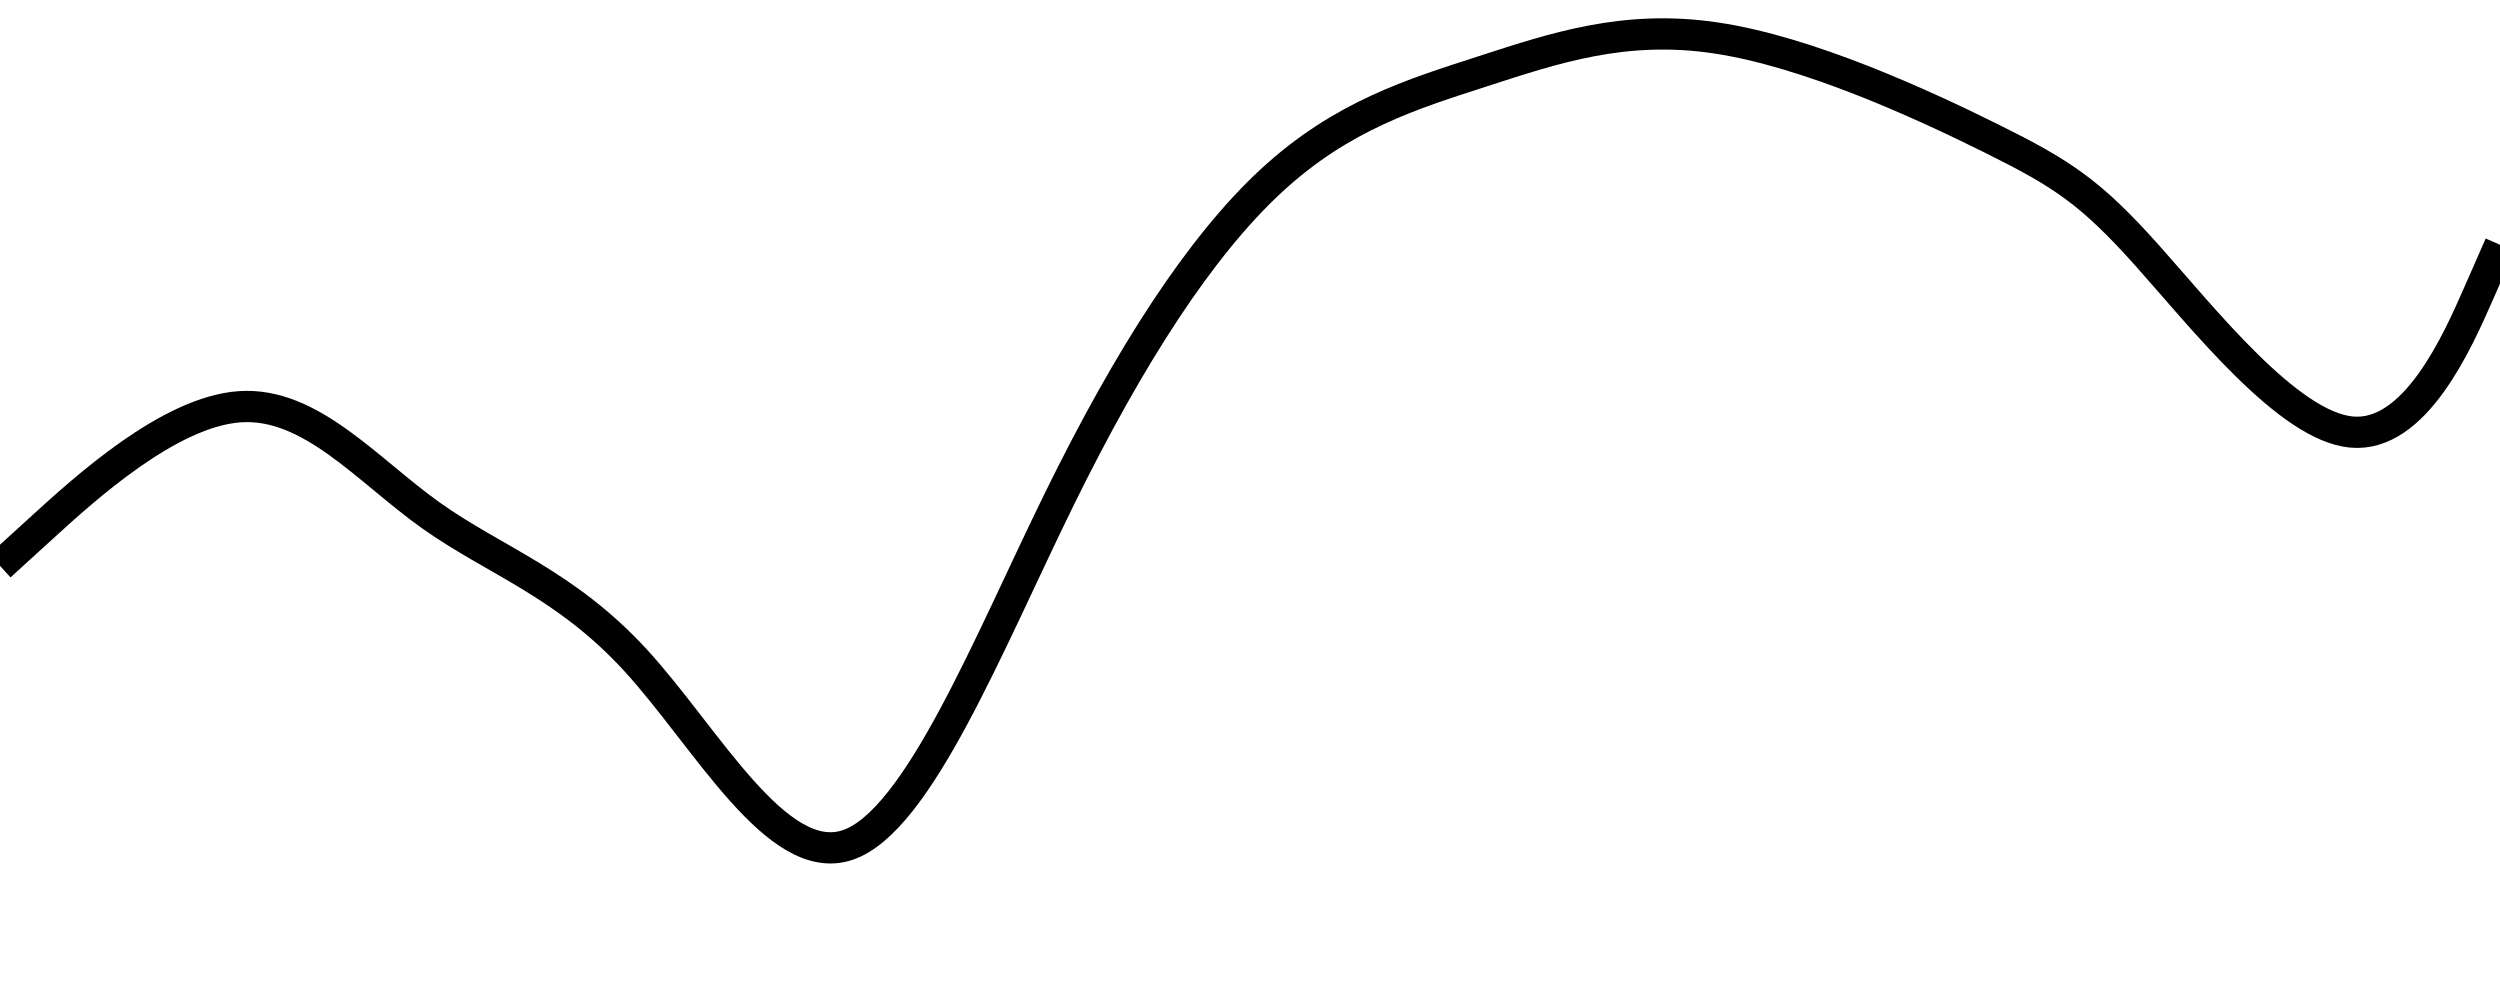 
    <svg xmlns="http://www.w3.org/2000/svg" width="80" height="32">
      
      <path d="M0,18.107L1.356,16.871C2.712,15.635,5.424,13.163,7.684,13.015C9.944,12.866,11.751,15.041,13.785,16.49C15.819,17.94,18.079,18.665,20.339,21.129C22.599,23.593,24.859,27.797,27.119,27.042C29.379,26.287,31.638,20.574,33.898,15.971C36.158,11.368,38.418,7.876,40.678,5.786C42.938,3.696,45.198,3.009,47.458,2.278C49.718,1.548,51.977,0.774,54.915,1.215C57.853,1.655,61.469,3.31,63.729,4.433C65.989,5.555,66.893,6.145,68.701,8.166C70.508,10.188,73.22,13.643,75.254,13.826C77.288,14.009,78.644,10.921,79.322,9.377L80,7.833L80,32L79.322,32C78.644,32,77.288,32,75.254,32C73.22,32,70.508,32,68.701,32C66.893,32,65.989,32,63.729,32C61.469,32,57.853,32,54.915,32C51.977,32,49.718,32,47.458,32C45.198,32,42.938,32,40.678,32C38.418,32,36.158,32,33.898,32C31.638,32,29.379,32,27.119,32C24.859,32,22.599,32,20.339,32C18.079,32,15.819,32,13.785,32C11.751,32,9.944,32,7.684,32C5.424,32,2.712,32,1.356,32L0,32Z" fill="none" />
      <path fill="none" stroke="currentColor" stroke-width="1" d="M0,18.107L1.356,16.871C2.712,15.635,5.424,13.163,7.684,13.015C9.944,12.866,11.751,15.041,13.785,16.49C15.819,17.94,18.079,18.665,20.339,21.129C22.599,23.593,24.859,27.797,27.119,27.042C29.379,26.287,31.638,20.574,33.898,15.971C36.158,11.368,38.418,7.876,40.678,5.786C42.938,3.696,45.198,3.009,47.458,2.278C49.718,1.548,51.977,0.774,54.915,1.215C57.853,1.655,61.469,3.31,63.729,4.433C65.989,5.555,66.893,6.145,68.701,8.166C70.508,10.188,73.22,13.643,75.254,13.826C77.288,14.009,78.644,10.921,79.322,9.377L80,7.833" />
    </svg>
  